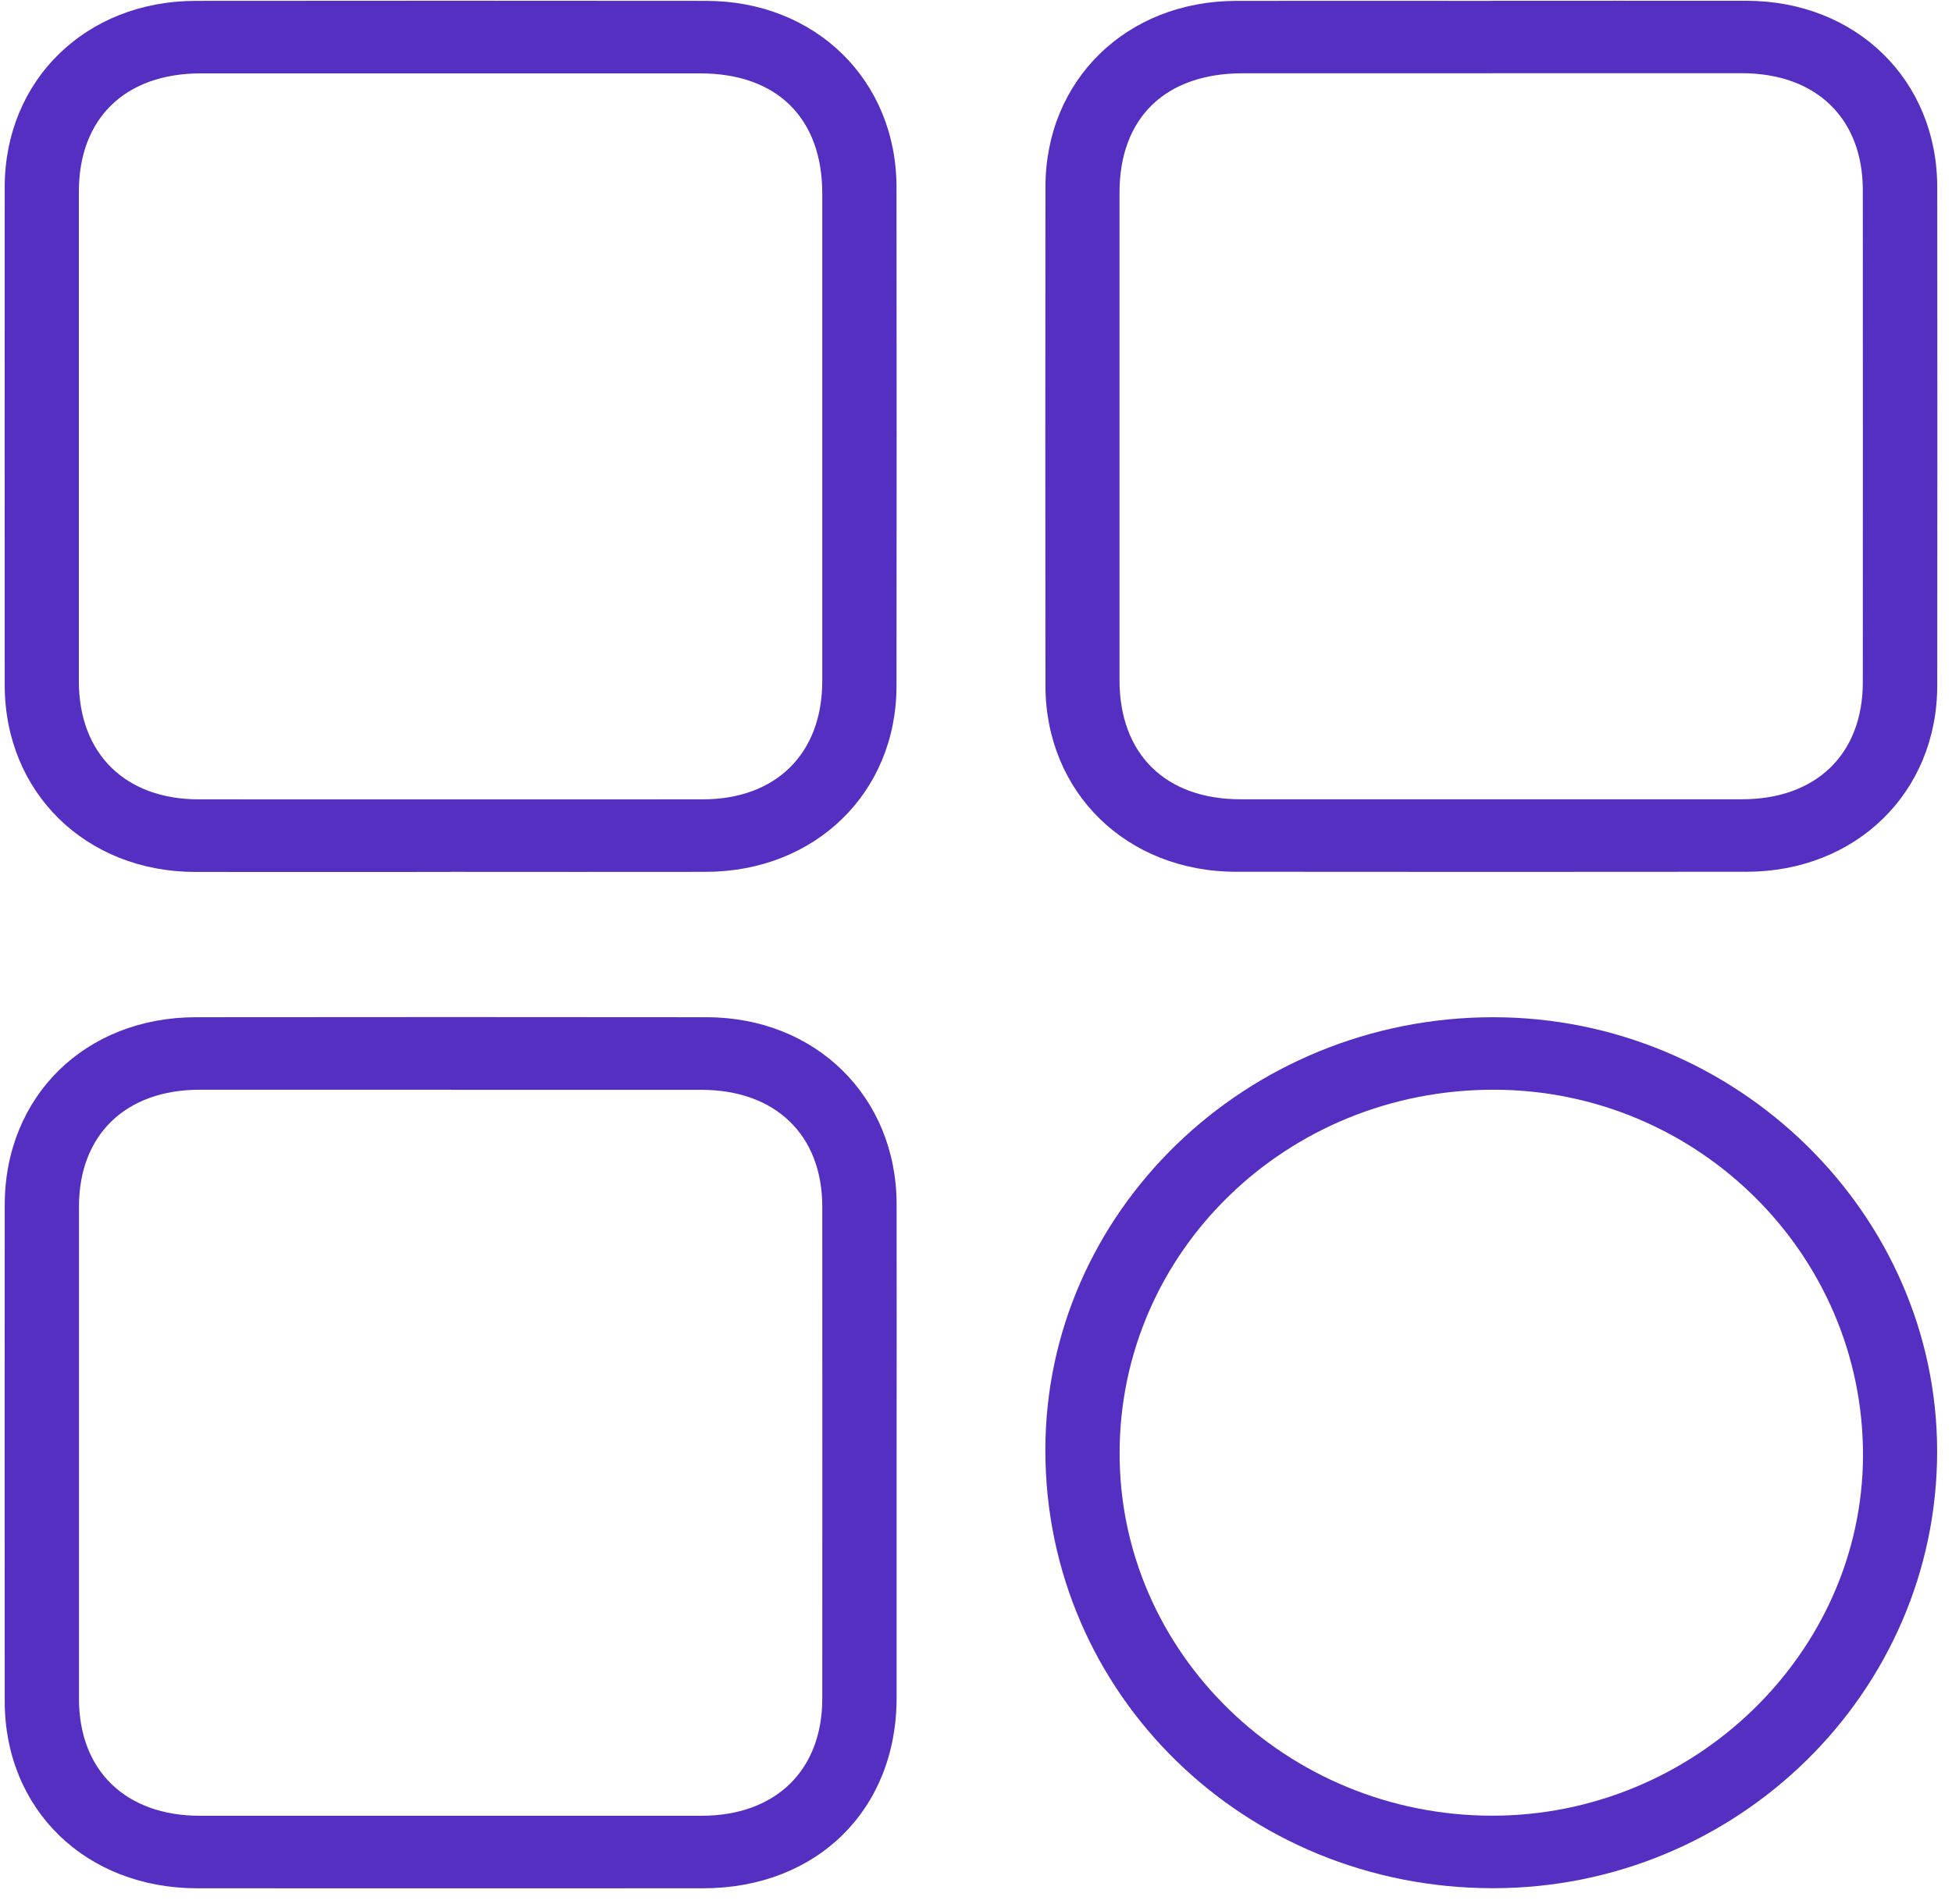 <svg width="122" height="119" viewBox="0 0 122 119" fill="none" xmlns="http://www.w3.org/2000/svg">
<path d="M28.146 54.507C22.827 54.507 17.508 54.518 12.182 54.507C5.359 54.49 0.307 49.537 0.295 42.855C0.29 32.462 0.29 22.064 0.295 11.672C0.307 5.001 5.371 0.066 12.217 0.054C22.856 0.043 33.5 0.043 44.139 0.054C50.968 0.06 56.026 5.012 56.032 11.7C56.043 22.093 56.043 32.491 56.032 42.883C56.026 49.554 50.95 54.49 44.11 54.501C38.791 54.512 33.471 54.501 28.146 54.501V54.507ZM51.392 27.278C51.392 22.218 51.392 17.163 51.392 12.103C51.392 7.378 48.558 4.587 43.761 4.587C33.361 4.587 22.955 4.587 12.554 4.587C7.827 4.587 4.935 7.389 4.929 11.967C4.929 22.178 4.929 32.383 4.929 42.594C4.929 47.109 7.827 49.969 12.415 49.969C22.914 49.974 33.413 49.974 43.912 49.969C48.5 49.969 51.386 47.115 51.392 42.588C51.392 37.483 51.392 32.377 51.392 27.272V27.278Z" fill="#552FC1"/>
<path d="M93.203 0.049C98.522 0.049 103.841 0.044 109.166 0.049C116.007 0.061 121.065 4.996 121.077 11.678C121.088 22.071 121.088 32.469 121.077 42.861C121.071 49.538 116.007 54.485 109.166 54.496C98.528 54.507 87.884 54.507 77.245 54.496C70.41 54.49 65.346 49.538 65.341 42.861C65.329 32.469 65.329 22.071 65.341 11.678C65.346 5.007 70.404 0.072 77.245 0.055C82.564 0.044 87.884 0.055 93.209 0.055L93.203 0.049ZM93.203 4.582C88.023 4.582 82.849 4.582 77.669 4.582C72.837 4.582 69.975 7.356 69.969 12.03C69.969 22.19 69.969 32.355 69.969 42.515C69.969 47.133 72.837 49.964 77.524 49.964C87.977 49.964 98.423 49.964 108.876 49.964C113.51 49.964 116.425 47.144 116.425 42.651C116.431 32.395 116.431 22.139 116.425 11.883C116.425 7.395 113.51 4.582 108.87 4.576C103.644 4.576 98.418 4.576 93.191 4.576L93.203 4.582Z" fill="#552FC1"/>
<path d="M56.038 90.846C56.038 95.951 56.038 101.051 56.038 106.157C56.032 113.134 51.05 118.035 43.947 118.041C33.402 118.047 22.862 118.047 12.316 118.041C5.36 118.035 0.302 113.123 0.296 106.366C0.284 96.019 0.29 85.672 0.296 75.325C0.296 68.535 5.325 63.594 12.241 63.589C22.88 63.577 33.524 63.577 44.162 63.589C50.98 63.594 56.02 68.558 56.038 75.252C56.05 80.448 56.038 85.644 56.038 90.84V90.846ZM28.164 68.121C22.938 68.121 17.711 68.121 12.485 68.121C7.851 68.121 4.936 70.94 4.936 75.427C4.936 85.684 4.936 95.94 4.936 106.196C4.936 110.683 7.857 113.503 12.485 113.508C22.938 113.508 33.385 113.508 43.837 113.508C48.465 113.508 51.386 110.678 51.392 106.202C51.398 95.946 51.398 85.689 51.392 75.433C51.392 70.952 48.471 68.132 43.837 68.127C38.611 68.127 33.385 68.127 28.158 68.127L28.164 68.121Z" fill="#552FC1"/>
<path d="M65.335 90.67C65.323 75.762 77.89 63.6 93.307 63.589C108.516 63.577 121.077 75.859 121.071 90.738C121.065 105.777 108.603 118.036 93.313 118.036C77.773 118.036 65.341 105.879 65.335 90.67ZM69.975 90.823C69.957 103.309 80.41 113.492 93.249 113.503C105.886 113.514 116.396 103.321 116.437 91.011C116.478 78.429 106.112 68.138 93.377 68.121C80.433 68.099 69.992 78.23 69.975 90.823Z" fill="#552FC1"/>
</svg>
